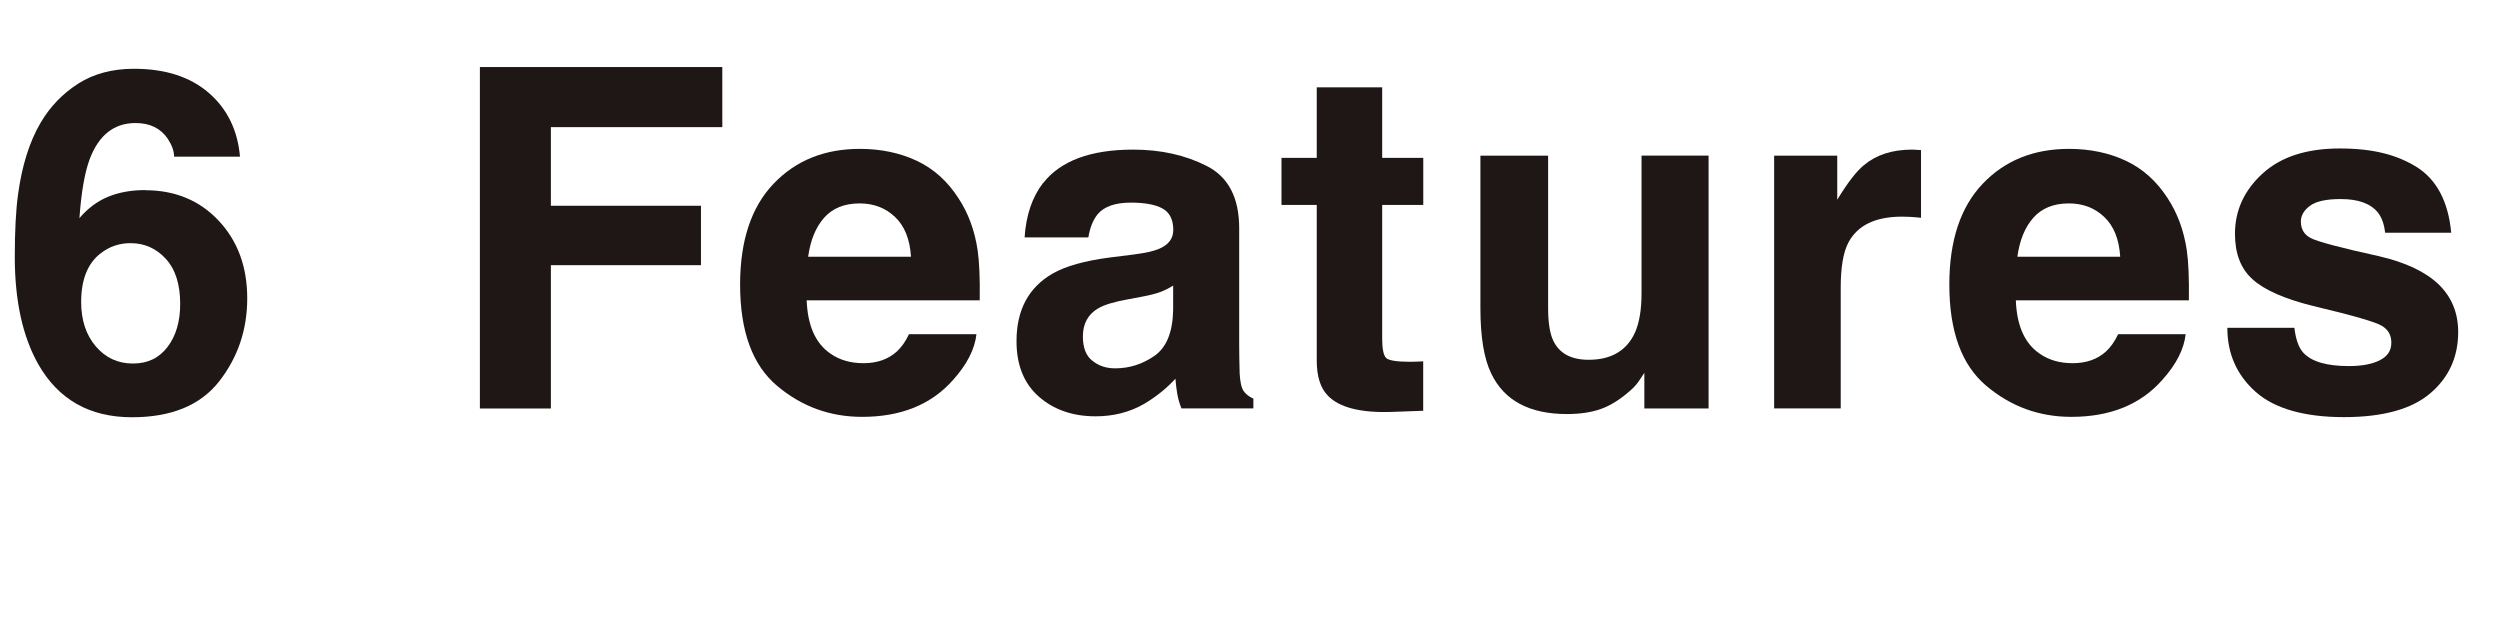 <?xml version="1.0" encoding="UTF-8"?>
<svg id="_レイヤー_2" data-name="レイヤー 2" xmlns="http://www.w3.org/2000/svg" viewBox="0 0 373.63 95.2">
  <defs>
    <style>
      .cls-1 {
        fill: #1f1715;
      }
    </style>
  </defs>
  <g id="_レイヤー_1-2" data-name="レイヤー 1">
    <g>
      <path class="cls-1" d="m21.7,28.43c4.46,0,8.12,1.51,10.97,4.54,2.85,3.03,4.28,6.9,4.28,11.61s-1.4,8.83-4.19,12.41c-2.8,3.58-7.14,5.37-13.04,5.37-6.33,0-11-2.65-14.01-7.94-2.33-4.14-3.5-9.48-3.5-16.02,0-3.84.16-6.96.49-9.36.58-4.28,1.7-7.84,3.36-10.68,1.43-2.43,3.31-4.38,5.63-5.86,2.32-1.48,5.1-2.22,8.34-2.22,4.67,0,8.39,1.2,11.16,3.59,2.77,2.39,4.33,5.58,4.68,9.55h-9.85c0-.81-.31-1.7-.94-2.67-1.06-1.57-2.67-2.36-4.82-2.36-3.21,0-5.5,1.8-6.86,5.41-.74,1.99-1.25,4.92-1.53,8.81,1.23-1.46,2.65-2.52,4.26-3.19,1.62-.67,3.47-1.01,5.55-1.01Zm-6.66,9.43c-1.94,1.5-2.91,3.93-2.91,7.28,0,2.7.73,4.91,2.18,6.62,1.46,1.71,3.31,2.57,5.55,2.57s3.92-.83,5.18-2.48c1.26-1.65,1.89-3.8,1.89-6.43,0-2.94-.72-5.18-2.15-6.74-1.43-1.56-3.19-2.34-5.27-2.34-1.69,0-3.18.51-4.47,1.53Z"/>
      <path class="cls-1" d="m107.95,19h-25.62v11.75h22.43v8.88h-22.43v21.42h-10.61V10.02h36.23v8.98Z"/>
      <path class="cls-1" d="m145.93,49.96c-.25,2.24-1.42,4.52-3.5,6.83-3.24,3.67-7.77,5.51-13.59,5.51-4.81,0-9.05-1.55-12.72-4.65-3.67-3.1-5.51-8.13-5.51-15.12,0-6.54,1.66-11.56,4.98-15.05,3.32-3.49,7.62-5.23,12.91-5.23,3.14,0,5.97.59,8.49,1.77,2.52,1.18,4.6,3.04,6.24,5.58,1.48,2.24,2.44,4.84,2.88,7.8.25,1.73.36,4.23.31,7.49h-25.86c.14,3.79,1.33,6.45,3.57,7.97,1.36.95,3,1.42,4.92,1.42,2.03,0,3.69-.58,4.96-1.73.69-.62,1.31-1.49,1.84-2.6h10.09Zm-9.78-11.58c-.16-2.61-.95-4.59-2.38-5.95-1.42-1.35-3.18-2.03-5.29-2.03-2.29,0-4.06.72-5.32,2.15-1.26,1.43-2.05,3.38-2.38,5.82h15.36Z"/>
      <path class="cls-1" d="m155.91,27.35c2.61-3.33,7.1-4.99,13.45-4.99,4.14,0,7.81.82,11.02,2.46,3.21,1.64,4.82,4.74,4.82,9.29v17.33c0,1.2.02,2.66.07,4.37.07,1.29.27,2.17.59,2.63.32.46.81.84,1.46,1.14v1.46h-10.75c-.3-.76-.51-1.48-.62-2.15-.12-.67-.21-1.43-.28-2.29-1.36,1.48-2.94,2.74-4.71,3.78-2.13,1.22-4.53,1.84-7.21,1.84-3.42,0-6.25-.98-8.48-2.93-2.23-1.95-3.35-4.72-3.35-8.3,0-4.65,1.79-8.01,5.37-10.09,1.96-1.13,4.85-1.94,8.67-2.43l3.36-.42c1.83-.23,3.13-.52,3.92-.87,1.41-.6,2.11-1.54,2.11-2.81,0-1.55-.54-2.62-1.61-3.21-1.07-.59-2.65-.88-4.73-.88-2.33,0-3.99.58-4.96,1.73-.69.86-1.16,2.01-1.39,3.47h-9.53c.21-3.3,1.13-6.02,2.77-8.15Zm7.35,26.56c.92.76,2.06,1.14,3.4,1.14,2.13,0,4.08-.62,5.88-1.87,1.79-1.25,2.72-3.52,2.79-6.83v-3.67c-.62.39-1.25.71-1.89.95-.64.24-1.51.47-2.62.68l-2.22.42c-2.08.37-3.57.82-4.47,1.35-1.53.9-2.29,2.3-2.29,4.2,0,1.69.47,2.9,1.42,3.64Z"/>
      <path class="cls-1" d="m212.7,54.01v7.38l-4.68.17c-4.67.16-7.86-.65-9.57-2.43-1.11-1.13-1.66-2.88-1.66-5.24v-23.26h-5.27v-7.04h5.27v-10.54h9.78v10.54h6.14v7.04h-6.14v19.97c0,1.55.2,2.51.59,2.9.39.38,1.59.57,3.61.57.3,0,.62,0,.95-.02s.66-.03.99-.05Z"/>
      <path class="cls-1" d="m245.76,55.71c-.09.12-.32.46-.69,1.04-.37.58-.81,1.09-1.32,1.53-1.55,1.39-3.05,2.33-4.49,2.84s-3.14.76-5.08.76c-5.59,0-9.36-2.01-11.3-6.03-1.09-2.22-1.63-5.49-1.63-9.81v-22.78h10.12v22.78c0,2.15.25,3.77.76,4.85.9,1.92,2.67,2.88,5.3,2.88,3.37,0,5.69-1.36,6.93-4.09.65-1.48.97-3.43.97-5.86v-20.56h10.02v37.79h-9.6v-5.34Z"/>
      <path class="cls-1" d="m284.25,32.38c-3.97,0-6.64,1.29-8.01,3.88-.76,1.46-1.14,3.7-1.14,6.72v18.06h-9.95V23.26h9.43v6.59c1.53-2.52,2.85-4.24,3.99-5.17,1.85-1.55,4.25-2.32,7.21-2.32.19,0,.34,0,.47.02.13.01.41.03.85.05v10.12c-.62-.07-1.18-.12-1.66-.14-.49-.02-.88-.03-1.18-.03Z"/>
      <path class="cls-1" d="m326.65,49.96c-.25,2.24-1.42,4.52-3.5,6.83-3.24,3.67-7.77,5.51-13.59,5.51-4.81,0-9.05-1.55-12.72-4.65-3.67-3.1-5.51-8.13-5.51-15.12,0-6.54,1.66-11.56,4.97-15.05,3.32-3.49,7.62-5.23,12.91-5.23,3.14,0,5.97.59,8.49,1.77s4.6,3.04,6.24,5.58c1.48,2.24,2.44,4.84,2.88,7.8.25,1.73.36,4.23.31,7.49h-25.86c.14,3.79,1.33,6.45,3.57,7.97,1.36.95,3,1.42,4.92,1.42,2.03,0,3.69-.58,4.96-1.73.69-.62,1.31-1.49,1.84-2.6h10.09Zm-9.78-11.58c-.16-2.61-.95-4.59-2.38-5.95-1.42-1.35-3.18-2.03-5.29-2.03-2.29,0-4.06.72-5.32,2.15-1.26,1.43-2.05,3.38-2.38,5.82h15.36Z"/>
      <path class="cls-1" d="m361.24,25c2.96,1.9,4.66,5.15,5.1,9.78h-9.88c-.14-1.27-.5-2.28-1.08-3.02-1.09-1.34-2.93-2.01-5.55-2.01-2.15,0-3.68.33-4.59,1-.91.67-1.37,1.46-1.37,2.36,0,1.13.49,1.95,1.46,2.46.97.53,4.4,1.44,10.3,2.74,3.93.92,6.88,2.32,8.84,4.2,1.94,1.89,2.91,4.26,2.91,7.11,0,3.74-1.39,6.8-4.18,9.17-2.79,2.37-7.09,3.55-12.91,3.55s-10.33-1.25-13.16-3.76c-2.83-2.51-4.25-5.7-4.25-9.59h10.02c.21,1.76.66,3,1.35,3.74,1.22,1.32,3.49,1.98,6.79,1.98,1.94,0,3.48-.29,4.63-.87,1.14-.58,1.72-1.44,1.72-2.6s-.46-1.95-1.39-2.53c-.92-.58-4.36-1.57-10.3-2.98-4.28-1.06-7.29-2.39-9.05-3.99-1.76-1.57-2.63-3.84-2.63-6.79,0-3.49,1.37-6.49,4.11-9,2.74-2.51,6.59-3.76,11.56-3.76s8.56.94,11.54,2.81Z"/>
    </g>
  </g>
</svg>